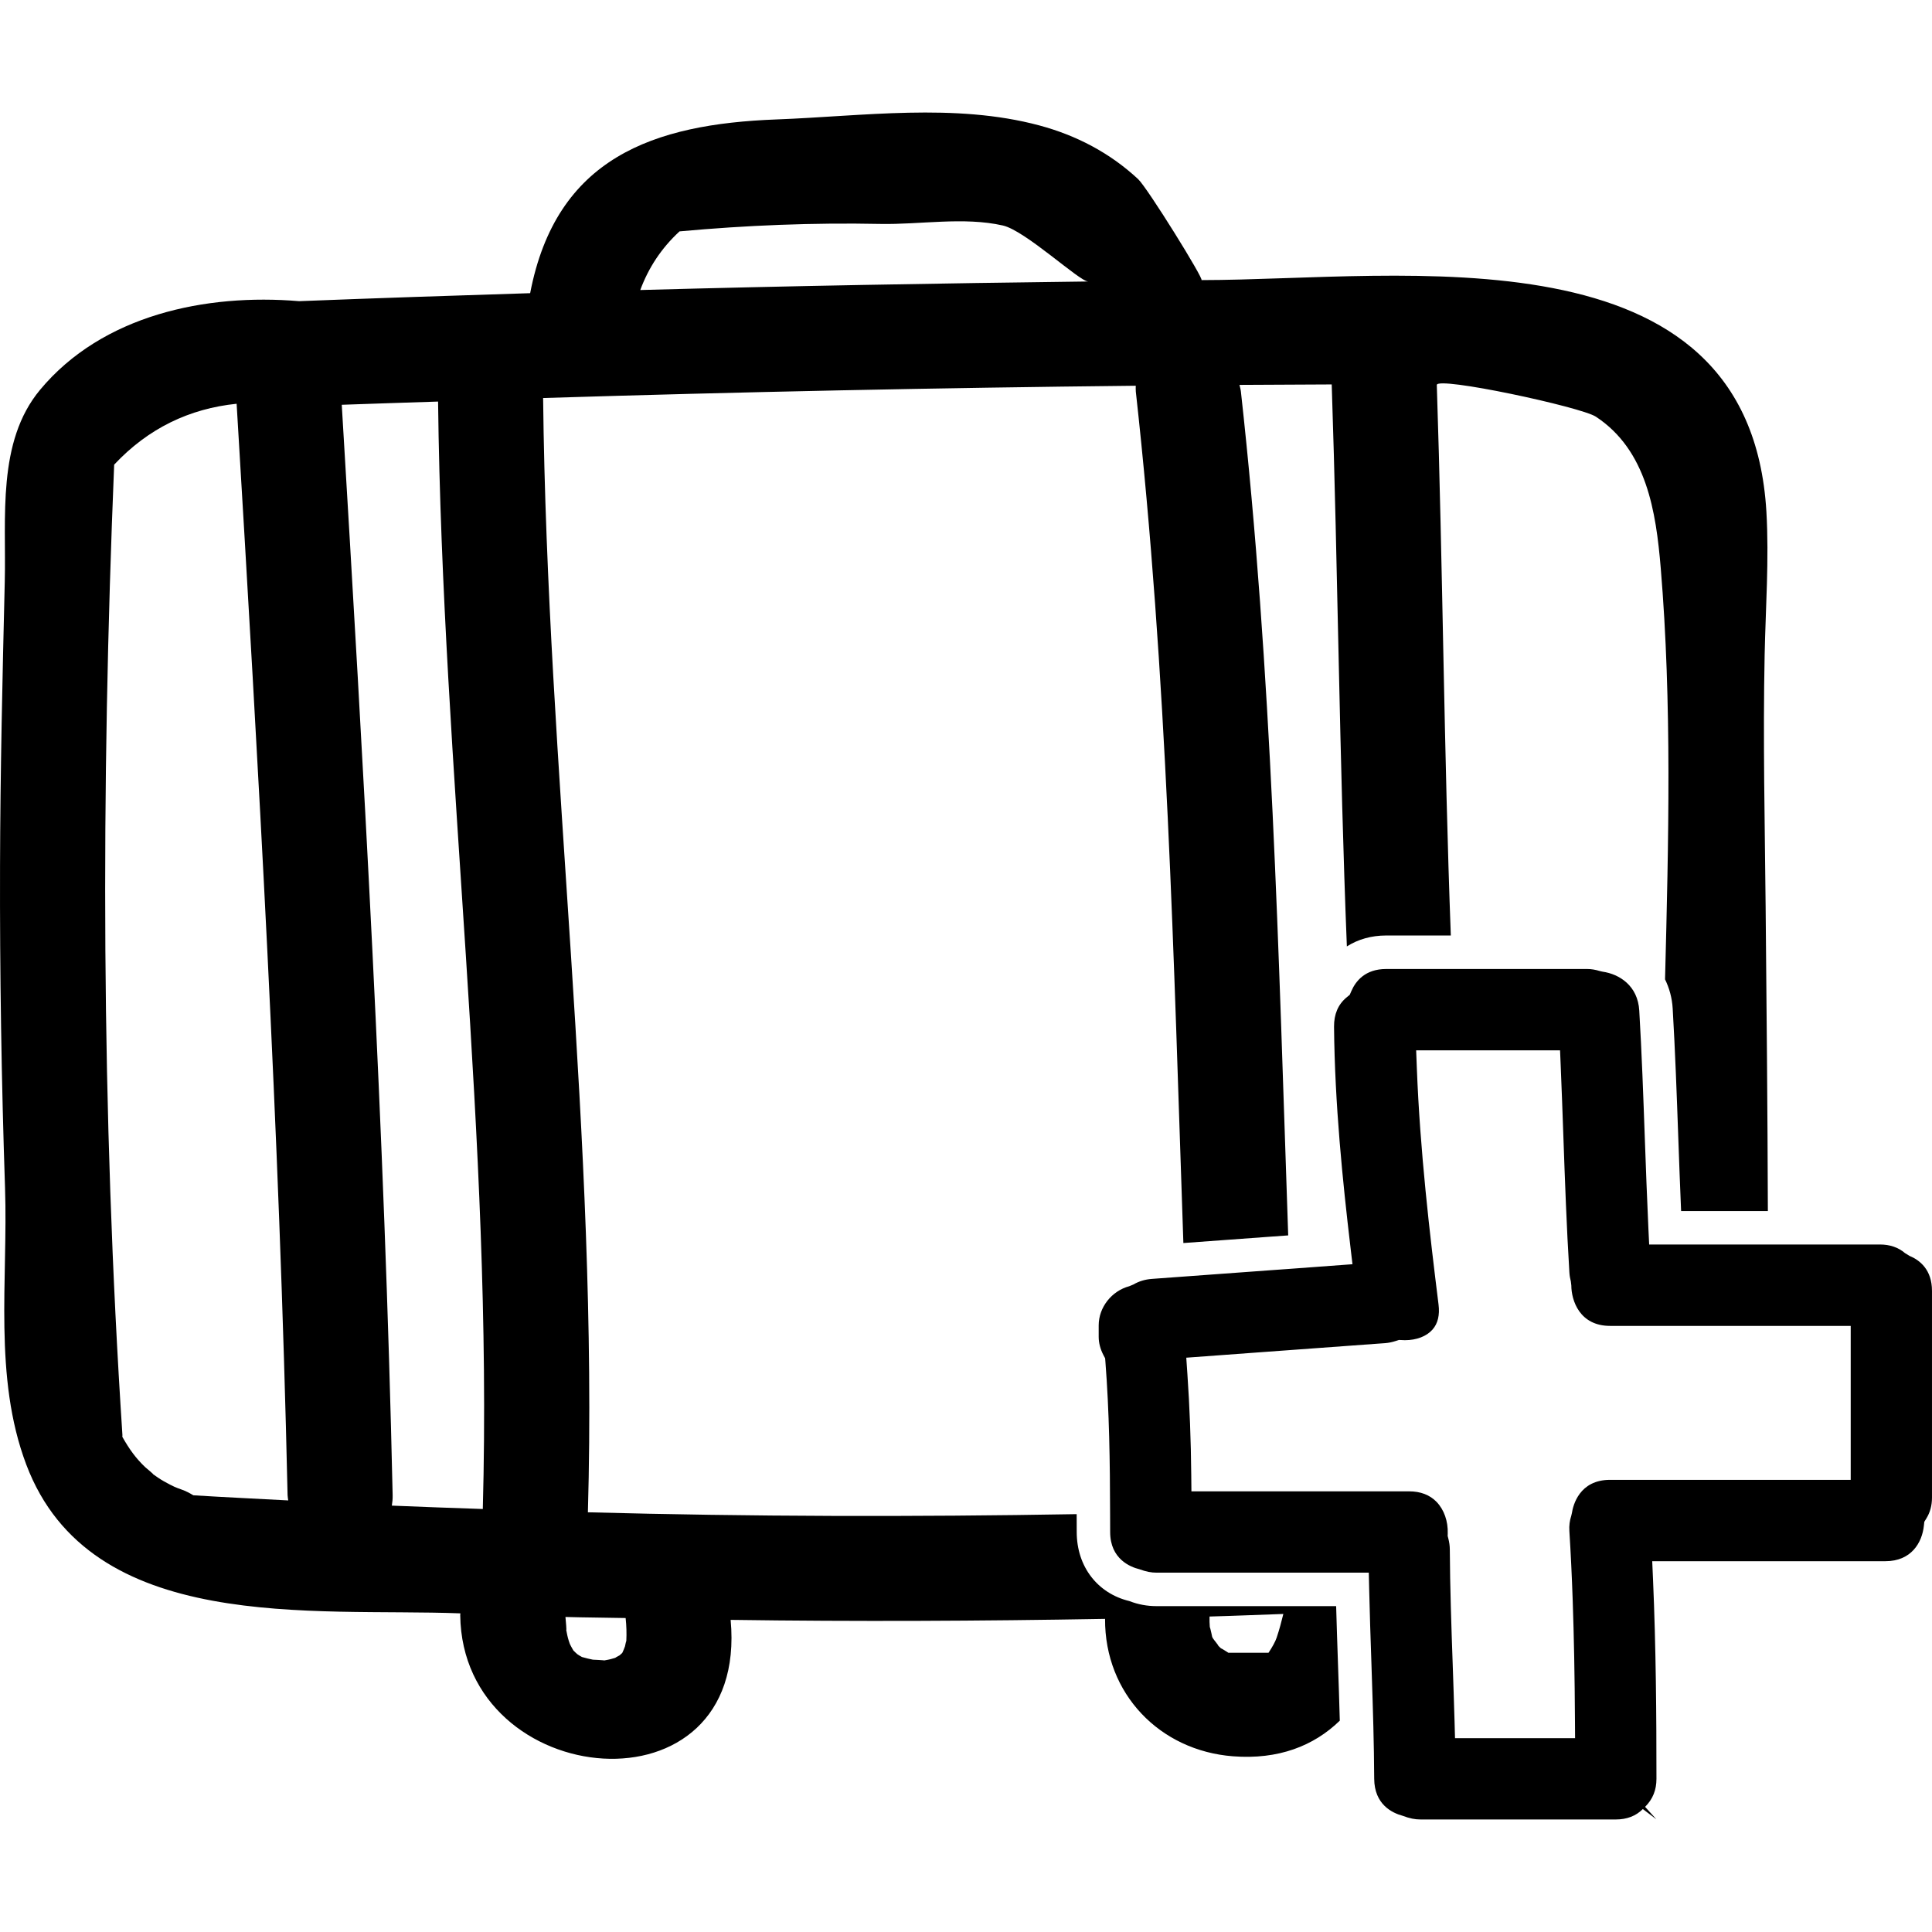 <?xml version="1.0" encoding="iso-8859-1"?>
<!-- Uploaded to: SVG Repo, www.svgrepo.com, Generator: SVG Repo Mixer Tools -->
<!DOCTYPE svg PUBLIC "-//W3C//DTD SVG 1.1//EN" "http://www.w3.org/Graphics/SVG/1.1/DTD/svg11.dtd">
<svg fill="#000000" version="1.1" id="Capa_1" xmlns="http://www.w3.org/2000/svg" xmlns:xlink="http://www.w3.org/1999/xlink" 
	 width="800px" height="800px" viewBox="0 0 450.168 450.168"
	 xml:space="preserve">
<g>
	<g>
		<path d="M311.33,374.239h-41.837c-2.209,0-4.291-0.381-6.357-1.183c-7.373-1.777-12.253-7.993-12.253-16.098
			c0-1.391-0.011-2.772-0.011-4.153c-37.96,0.655-75.926,0.584-113.889-0.432c2.442-86.768-9.486-172.946-10.433-259.632
			c46.019-1.425,92.048-2.377,138.088-2.861c0.005,0.457-0.035,0.883,0.016,1.373c7.316,65.93,8.805,132.17,11.08,198.382
			c6.86-0.498,13.715-0.995,20.575-1.503l3.85-0.274c-2.25-65.625-3.773-131.269-11.02-196.604
			c-0.061-0.556-0.213-1.051-0.335-1.571c7.165-0.046,14.33-0.071,21.495-0.106c1.452,43.665,1.782,87.361,3.529,130.945
			c2.59-1.647,5.697-2.546,9.166-2.546h15.056c-1.604-42.739-1.858-85.518-3.265-128.265c-0.071-2.107,33.636,5.111,37.079,7.388
			c11.837,7.815,13.995,22.1,15.097,35.249c2.631,31.372,1.828,63.741,1.006,95.845c0.995,2.051,1.64,4.331,1.782,6.824
			c0.584,9.994,0.944,19.992,1.3,29.985c0.208,5.733,0.411,11.451,0.66,17.174h20.216c-0.071-23.612-0.295-47.225-0.519-70.843
			c-0.188-19.55-0.635-39.153-0.233-58.704c0.224-10.831,1.057-22.355,0.411-33.39c-3.92-66.953-84.914-54.01-131.636-53.974
			c0.746,0-12.584-21.513-14.772-23.544c-6.591-6.122-14.401-10.192-23.044-12.507c-19.674-5.266-41.134-2.138-61.169-1.386
			c-28.787,1.074-51.369,8.922-57.432,40.484c-17.951,0.561-35.896,1.155-53.839,1.861C48.04,68.35,23.859,73.367,9.326,90.843
			c-10.087,12.131-7.856,29.77-8.216,44.674c-0.533,22.109-1.043,44.209-1.102,66.323c-0.066,25.001,0.328,49.995,1.166,74.979
			c0.713,21.298-2.755,44.026,4.941,64.42c14.959,39.659,66.905,33.382,101.156,34.683c0,0.152-0.036,0.279-0.036,0.432
			c0.516,41.156,67.329,47.555,63.008,1.086c29.082,0.412,58.161,0.279,87.242-0.233c-0.091,17.474,12.771,30.707,29.793,32.017
			c10.572,0.823,18.824-2.396,24.902-8.297c-0.117-4.51-0.274-9.009-0.427-13.427C311.6,383.086,311.452,378.663,311.33,374.239z
			 M158.334,53.913c15.531-1.424,31.141-2.054,46.74-1.736c9.287,0.188,19.464-1.706,28.599,0.365
			c5.241,1.184,17.885,13.066,19.876,13.046c-34.792,0.426-69.582,1.036-104.363,1.99C151.115,62.394,154.053,57.872,158.334,53.913
			z M45.049,348.413c-0.869-0.533-1.783-1-2.778-1.355c-1.206-0.417-1.871-0.671-4.05-1.885c-0.898-0.502-1.742-1.097-2.584-1.69
			c0.401,0.203-1.716-1.539-1.742-1.569c-2.219-2.087-3.75-4.22-5.388-7.119c-0.005-0.147,0.028-0.27,0.018-0.416
			c-4.936-75.332-5.015-150.707-1.925-226.11c7.945-8.485,17.57-13.068,28.536-14.19c5.08,84.716,9.993,169.431,11.872,254.29
			c0.01,0.437,0.104,0.823,0.15,1.239C59.78,349.21,52.412,348.87,45.049,348.413z M112.497,351.607
			c-7.068-0.254-14.134-0.478-21.195-0.787c0.125-0.777,0.208-1.579,0.188-2.442c-1.874-84.782-6.787-169.425-11.857-254.062
			c7.482-0.284,14.965-0.487,22.442-0.749C103.085,179.72,114.836,265.373,112.497,351.607z M145.624,383.618
			c-0.165,0.438-0.437,1.158-0.602,1.453c-0.015,0.03-0.015,0.04-0.031,0.061c-0.127,0.106-0.282,0.244-0.525,0.487
			c-0.033,0.03-0.038,0.036-0.063,0.066c-0.155,0.065-0.383,0.192-0.729,0.391c-0.16,0.097-0.213,0.143-0.328,0.214
			c-0.186,0.045-0.437,0.111-0.815,0.233c-0.556,0.173-1.146,0.249-1.722,0.365c-0.119,0-0.224-0.03-0.348-0.04
			c-0.147,0-1.826-0.143-2.315-0.133c-0.8-0.167-1.6-0.345-2.387-0.578c-0.082-0.025-0.099-0.025-0.17-0.046
			c-0.134-0.087-0.307-0.188-0.609-0.355c-0.213-0.138-0.348-0.229-0.477-0.31c-0.272-0.254-0.551-0.488-0.803-0.762
			c-0.045-0.046-0.056-0.051-0.091-0.087c-0.074-0.142-0.147-0.279-0.302-0.522c-0.198-0.33-0.365-0.681-0.536-1.026
			c-0.053-0.167-0.134-0.406-0.249-0.73c-0.271-0.833-0.432-1.706-0.6-2.569c0.15,0.406-0.083-1.93-0.167-2.966
			c4.671,0.142,9.346,0.142,14.02,0.249c0.198,1.792,0.249,3.569,0.16,5.367C145.87,382.42,145.745,383.05,145.624,383.618z
			 M297.463,381.598c-0.305,0.904-1.001,2.179-1.89,3.504h-9.358c-0.518-0.335-1.544-0.995-1.731-1.036
			c-0.229-0.213-0.447-0.437-0.671-0.649c0.422,0.345-1.056-1.422-1.218-1.717c-0.646-1.279-0.696-1.381-0.143-0.31
			c-0.035-0.097-0.432-2.057-0.559-2.29c-0.061-0.812-0.092-1.62-0.066-2.438c5.733-0.152,11.462-0.406,17.199-0.6
			C298.574,377.927,298.077,379.77,297.463,381.598z"/>
		<path d="M444.917,292.621l-1.041-0.64c-1.554-1.33-3.524-2.006-5.85-2.006h-26.061H387.5h-3.234l-0.178-3.717
			c-0.325-6.992-0.579-13.979-0.833-20.978c-0.355-9.933-0.711-19.875-1.295-29.797c-0.335-5.825-4.642-8.511-8.556-9.08
			l-0.59-0.132c-1.092-0.335-2.046-0.492-3.016-0.492h-31.494h-15.31c-4.875,0-7.104,2.798-8.115,5.144l-0.376,0.863l-0.172,0.143
			l-0.559,0.467c-1.976,1.62-2.956,3.92-2.931,6.835c0.168,18.088,2.021,36.074,3.819,51.298l0.477,4.042l-14.705,1.087
			l-3.561,0.254c-6.961,0.513-13.913,1.025-20.865,1.523c-2.523,0.183-5.047,0.376-7.576,0.554c-1.6,0.116-3.026,0.543-4.356,1.314
			l-0.939,0.392c-4.129,1.106-7.13,4.94-7.13,9.114v2.682c0,1.427,0.381,2.874,1.127,4.296l0.376,0.711l0.062,0.802
			c0.908,11.634,1.066,23.39,1.092,35.354c0.005,1.438,0.015,2.864,0.015,4.316c0,6.316,4.743,8.16,6.784,8.663
			c1.631,0.589,2.798,0.808,4.032,0.808h49.449l0.087,3.812c0.127,5.662,0.319,11.319,0.513,16.981
			c0.03,0.985,0.065,2.011,0.097,3.006c0.269,7.973,0.522,16.128,0.563,24.212c0.03,5.992,4.174,7.982,6.642,8.643
			c1.635,0.619,2.854,0.854,4.169,0.854h45.479c2.574,0,4.697-0.812,6.302-2.428l3.153,2.387l-2.625-2.899
			c1.823-1.833,2.646-3.956,2.646-6.535c0-14.676-0.106-30.468-0.803-46.565c0-0.03,0-0.051-0.005-0.081l-0.178-4.062h7.338h47.032
			c5.956,0,8.521-4.28,8.932-8.297l0.097-0.884l0.468-0.757c0.889-1.437,1.32-3.042,1.32-4.88v-48.154
			C450.173,295.841,447.313,293.616,444.917,292.621z M431.222,344.812h-23.333h-32.733c-7.165,0-8.622,5.932-8.896,7.749
			l-0.147,0.625c-0.375,1.152-0.518,2.3-0.441,3.539c0.325,5.164,0.579,10.502,0.777,16.193c0.289,8.364,0.467,17.504,0.527,28.163
			l0.025,3.925h-27.975l-0.102-3.788c-0.127-4.474-0.284-8.947-0.437-13.416c-0.157-4.418-0.314-8.906-0.437-13.416
			c-0.122-4.458-0.213-8.927-0.238-13.38c-0.006-0.828-0.117-1.641-0.355-2.57l-0.143-0.543l0.016-0.549
			c0.096-2.894-0.858-5.585-2.601-7.393c-1.573-1.625-3.731-2.458-6.393-2.458h-2.95h-22.795h-24.486h-0.498l-0.04-3.854
			c-0.076-8.049-0.376-15.919-0.894-23.414l-0.265-3.875l0.305-0.021l17.666-1.3c2.25-0.167,4.505-0.33,6.754-0.492
			c6.505-0.478,13.01-0.96,19.521-1.427c0.695-0.056,1.381-0.106,2.071-0.147c0.812-0.061,1.62-0.224,2.564-0.528l0.681-0.218
			l1.371,0.056c2.711,0,5.053-0.899,6.434-2.468c1.249-1.402,1.722-3.377,1.411-5.851c-2.056-16.523-4.321-35.769-5.058-55.172
			l-0.157-4.047h9.191h24.339l0.157,3.737c0.229,5.372,0.416,10.745,0.609,16.122c0.37,10.486,0.757,21.333,1.411,31.956
			c0.046,0.727,0.178,1.392,0.336,2.036l0.111,0.925c0.01,3.509,1.93,9.43,9.034,9.43h12.634h24.562h18.869v35.87H431.222z"/>
	</g>
</g>
</svg>